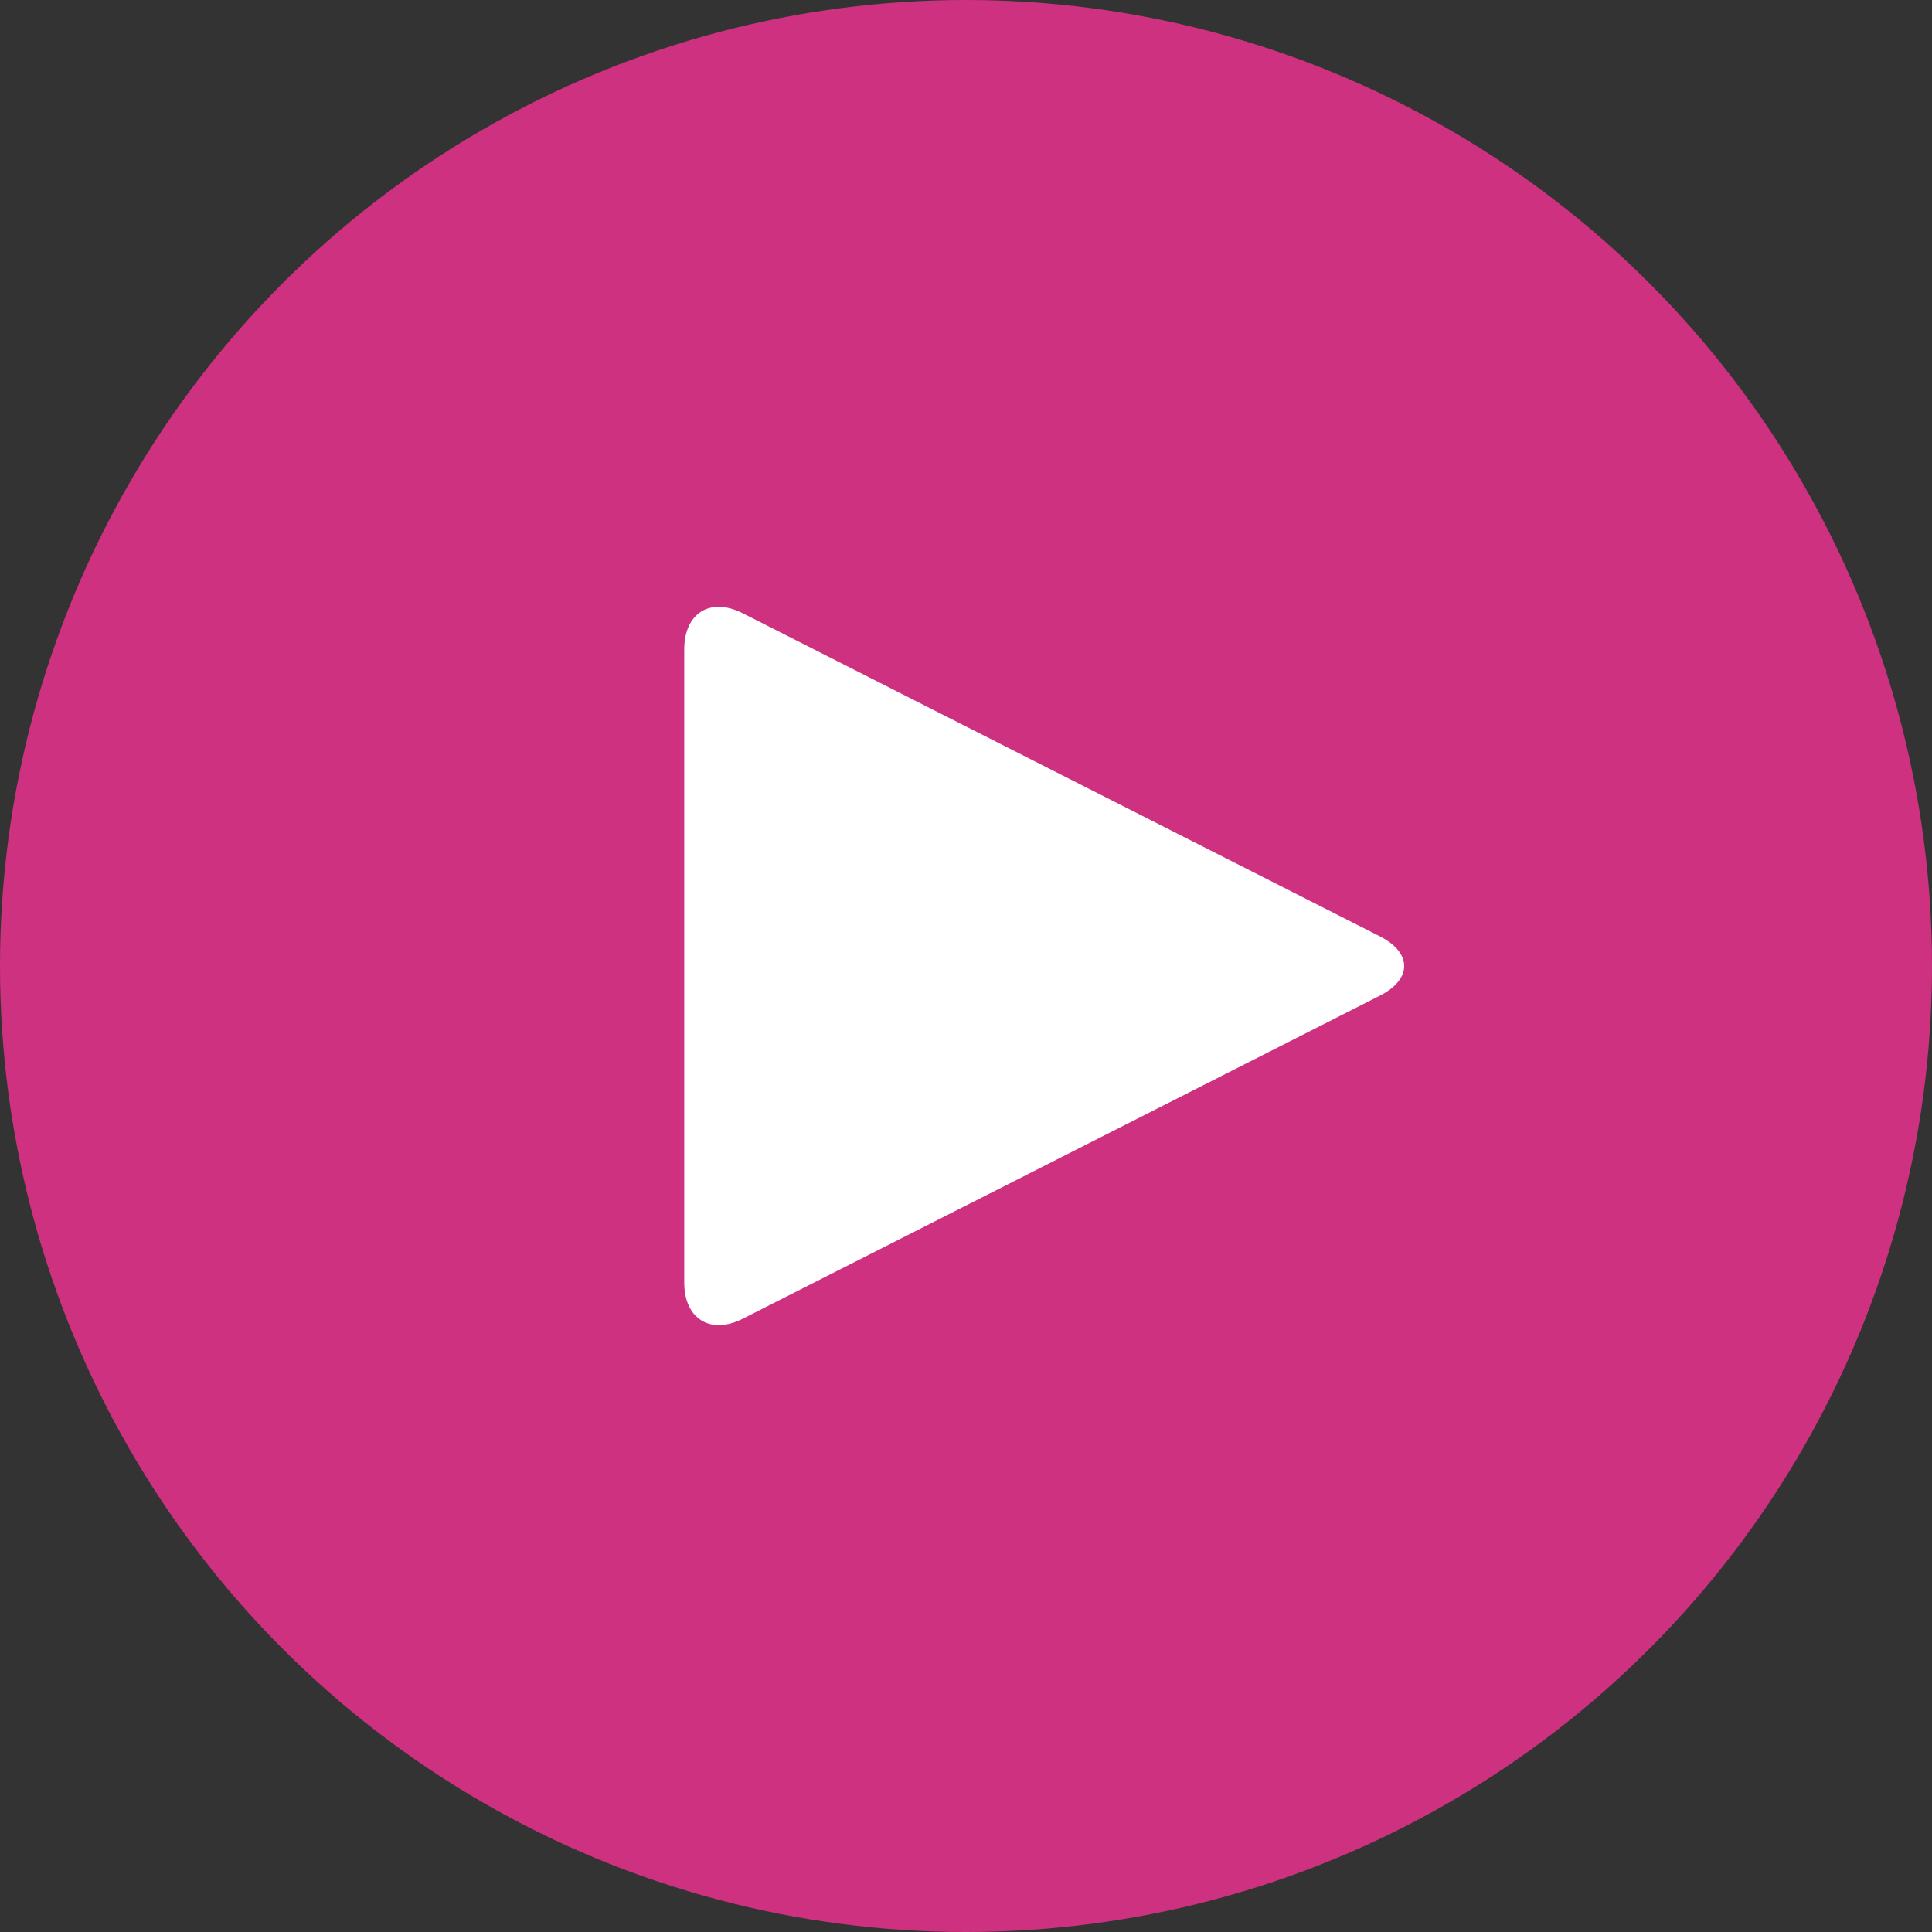 <?xml version="1.0" encoding="UTF-8"?>
<svg width="44px" height="44px" viewBox="0 0 44 44" version="1.1" xmlns="http://www.w3.org/2000/svg" xmlns:xlink="http://www.w3.org/1999/xlink">
    <rect x="0" y="0" width="44" height="44" fill="#333333" stroke="none"/>
    <!-- Generator: Sketch 43.2 (39069) - http://www.bohemiancoding.com/sketch -->
    <title>Tap to Play Button</title>
    <desc>Created with Sketch.</desc>
    <defs></defs>
    <g id="recipe-refine-03" stroke="none" stroke-width="1" fill="none" fill-rule="evenodd">
        <g id="Blue-nav-xs-Copy-2" transform="translate(-12, -583)">
            <g id="Tap-to-Play-Button" transform="translate(12, 583)">
                <g id="Group-2">
                    <circle id="Oval-8" fill-opacity="0.8" fill="#F43192" cx="22" cy="22" r="22"></circle>
                    <path d="M31.425,21.324 C32.161,21.697 32.167,22.3 31.425,22.676 L16.917,30.033 C16.18,30.406 15.583,30.037 15.583,29.209 L15.583,14.791 C15.583,13.962 16.175,13.59 16.917,13.967 L31.425,21.324 Z" id="Imported-Layers" fill="#FFFFFF"></path>
                </g>
            </g>
        </g>
    </g>
</svg>